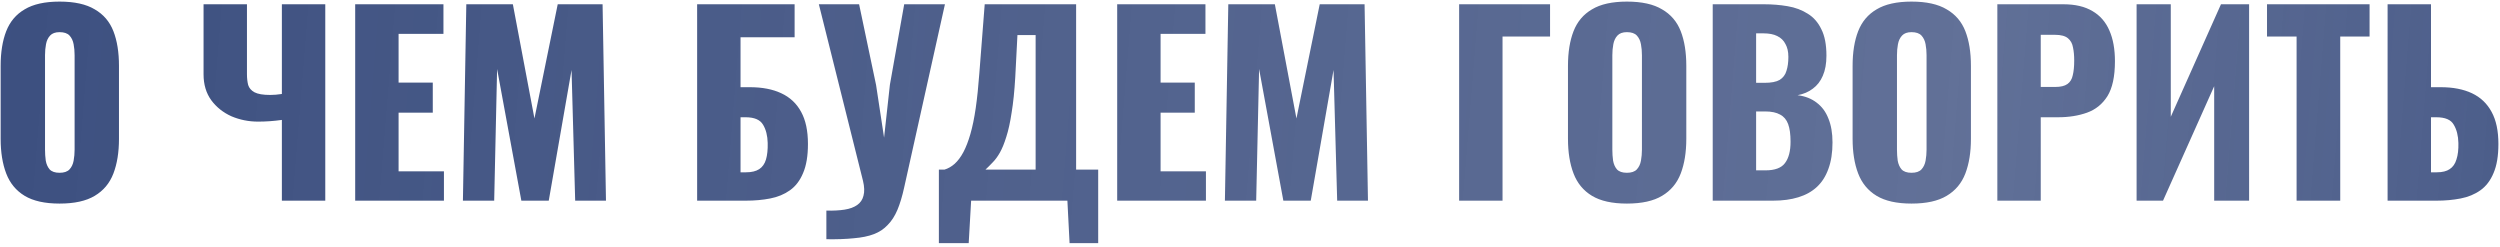 <?xml version="1.0" encoding="UTF-8"?> <svg xmlns="http://www.w3.org/2000/svg" width="598" height="59" viewBox="0 0 598 59" fill="none"> <path d="M14.249 48.696C10.731 48.696 7.947 48.077 5.897 46.84C3.848 45.603 2.379 43.824 1.489 41.504C0.6 39.184 0.155 36.419 0.155 33.21V15.752C0.155 12.504 0.6 9.739 1.489 7.458C2.379 5.177 3.848 3.437 5.897 2.238C7.947 1.001 10.731 0.382 14.249 0.382C17.807 0.382 20.61 1.001 22.66 2.238C24.747 3.437 26.236 5.177 27.125 7.458C28.015 9.739 28.459 12.504 28.459 15.752V33.21C28.459 36.419 28.015 39.184 27.125 41.504C26.236 43.824 24.747 45.603 22.66 46.84C20.61 48.077 17.807 48.696 14.249 48.696ZM14.249 41.33C15.332 41.33 16.125 41.059 16.628 40.518C17.13 39.977 17.459 39.281 17.613 38.43C17.768 37.579 17.846 36.709 17.846 35.82V13.2C17.846 12.272 17.768 11.402 17.613 10.59C17.459 9.739 17.13 9.043 16.628 8.502C16.125 7.961 15.332 7.69 14.249 7.69C13.244 7.69 12.49 7.961 11.988 8.502C11.485 9.043 11.156 9.739 11.002 10.59C10.847 11.402 10.77 12.272 10.77 13.2V35.82C10.77 36.709 10.828 37.579 10.944 38.43C11.098 39.281 11.408 39.977 11.871 40.518C12.374 41.059 13.167 41.33 14.249 41.33ZM67.424 48V28.686C65.49 28.957 63.596 29.092 61.74 29.092C59.497 29.092 57.37 28.667 55.36 27.816C53.388 26.927 51.783 25.651 50.546 23.988C49.308 22.287 48.69 20.218 48.69 17.782V1.02H59.072V17.724C59.072 18.691 59.168 19.561 59.362 20.334C59.594 21.069 60.096 21.649 60.87 22.074C61.682 22.499 62.938 22.712 64.64 22.712C65.065 22.712 65.51 22.693 65.974 22.654C66.438 22.615 66.921 22.557 67.424 22.48V1.02H77.806V48H67.424ZM84.961 48V1.02H106.073V8.096H95.343V19.754H103.521V26.946H95.343V40.982H106.189V48H84.961ZM110.729 48L111.541 1.02H122.677L127.839 28.338L133.407 1.02H144.137L144.949 48H137.583L136.713 16.738L131.261 48H124.707L118.907 16.506L118.211 48H110.729ZM166.755 48V1.02H190.071V8.908H177.137V20.856H179.341C182.318 20.856 184.831 21.339 186.881 22.306C188.969 23.273 190.554 24.761 191.637 26.772C192.719 28.744 193.261 31.296 193.261 34.428C193.261 37.289 192.874 39.609 192.101 41.388C191.366 43.167 190.322 44.539 188.969 45.506C187.615 46.473 186.03 47.13 184.213 47.478C182.434 47.826 180.501 48 178.413 48H166.755ZM177.137 41.214H178.471C179.785 41.214 180.829 40.963 181.603 40.46C182.376 39.957 182.917 39.184 183.227 38.14C183.536 37.096 183.671 35.781 183.633 34.196C183.594 32.456 183.227 31.006 182.531 29.846C181.835 28.647 180.443 28.048 178.355 28.048H177.137V41.214ZM197.667 57.222V50.378C199.329 50.417 200.779 50.339 202.017 50.146C203.254 49.953 204.259 49.585 205.033 49.044C205.806 48.503 206.309 47.768 206.541 46.84C206.811 45.873 206.773 44.675 206.425 43.244L195.869 1.02H205.497L209.557 20.334L211.471 32.92L212.863 20.276L216.285 1.02H226.029L216.285 44.81C215.821 46.937 215.279 48.735 214.661 50.204C214.042 51.673 213.269 52.872 212.341 53.8C211.451 54.767 210.349 55.501 209.035 56.004C207.72 56.507 206.115 56.835 204.221 56.99C202.365 57.183 200.18 57.261 197.667 57.222ZM224.58 58.15V40.576H225.914C226.803 40.305 227.615 39.841 228.35 39.184C229.123 38.488 229.819 37.56 230.438 36.4C231.057 35.24 231.617 33.79 232.12 32.05C232.623 30.31 233.048 28.241 233.396 25.844C233.744 23.408 234.034 20.605 234.266 17.434L235.542 1.02H257.408V40.576H262.686V58.15H255.842L255.32 48H232.294L231.714 58.15H224.58ZM235.716 40.576H247.722V8.386H243.372L242.85 18.478C242.657 21.803 242.367 24.626 241.98 26.946C241.632 29.266 241.207 31.199 240.704 32.746C240.24 34.254 239.737 35.491 239.196 36.458C238.655 37.425 238.075 38.217 237.456 38.836C236.876 39.455 236.296 40.035 235.716 40.576ZM267.231 48V1.02H288.343V8.096H277.613V19.754H285.791V26.946H277.613V40.982H288.459V48H267.231ZM292.998 48L293.81 1.02H304.946L310.108 28.338L315.676 1.02H326.406L327.218 48H319.852L318.982 16.738L313.53 48H306.976L301.176 16.506L300.48 48H292.998ZM349.024 48V1.02H370.774V8.734H359.406V48H349.024ZM389.154 48.696C385.635 48.696 382.851 48.077 380.802 46.84C378.752 45.603 377.283 43.824 376.394 41.504C375.504 39.184 375.06 36.419 375.06 33.21V15.752C375.06 12.504 375.504 9.739 376.394 7.458C377.283 5.177 378.752 3.437 380.802 2.238C382.851 1.001 385.635 0.382 389.154 0.382C392.711 0.382 395.514 1.001 397.564 2.238C399.652 3.437 401.14 5.177 402.03 7.458C402.919 9.739 403.364 12.504 403.364 15.752V33.21C403.364 36.419 402.919 39.184 402.03 41.504C401.14 43.824 399.652 45.603 397.564 46.84C395.514 48.077 392.711 48.696 389.154 48.696ZM389.154 41.33C390.236 41.33 391.029 41.059 391.532 40.518C392.034 39.977 392.363 39.281 392.518 38.43C392.672 37.579 392.75 36.709 392.75 35.82V13.2C392.75 12.272 392.672 11.402 392.518 10.59C392.363 9.739 392.034 9.043 391.532 8.502C391.029 7.961 390.236 7.69 389.154 7.69C388.148 7.69 387.394 7.961 386.892 8.502C386.389 9.043 386.06 9.739 385.906 10.59C385.751 11.402 385.674 12.272 385.674 13.2V35.82C385.674 36.709 385.732 37.579 385.848 38.43C386.002 39.281 386.312 39.977 386.776 40.518C387.278 41.059 388.071 41.33 389.154 41.33ZM409.682 48V1.02H421.92C423.931 1.02 425.825 1.175 427.604 1.484C429.421 1.793 431.026 2.393 432.418 3.282C433.81 4.133 434.893 5.37 435.666 6.994C436.478 8.579 436.884 10.687 436.884 13.316C436.884 15.211 436.594 16.815 436.014 18.13C435.473 19.406 434.68 20.431 433.636 21.204C432.631 21.977 431.413 22.499 429.982 22.77C431.799 23.002 433.327 23.601 434.564 24.568C435.801 25.496 436.729 26.753 437.348 28.338C438.005 29.923 438.334 31.837 438.334 34.08C438.334 36.516 438.005 38.623 437.348 40.402C436.729 42.142 435.821 43.573 434.622 44.694C433.423 45.815 431.935 46.647 430.156 47.188C428.416 47.729 426.405 48 424.124 48H409.682ZM420.064 40.75H422.268C424.549 40.75 426.115 40.17 426.966 39.01C427.855 37.85 428.3 36.149 428.3 33.906C428.3 32.127 428.107 30.716 427.72 29.672C427.333 28.628 426.695 27.874 425.806 27.41C424.917 26.907 423.718 26.656 422.21 26.656H420.064V40.75ZM420.064 19.812H422.094C423.679 19.812 424.878 19.58 425.69 19.116C426.502 18.613 427.043 17.898 427.314 16.97C427.623 16.042 427.778 14.921 427.778 13.606C427.778 12.369 427.546 11.344 427.082 10.532C426.657 9.681 425.999 9.043 425.11 8.618C424.259 8.193 423.177 7.98 421.862 7.98H420.064V19.812ZM457.236 48.696C453.717 48.696 450.933 48.077 448.884 46.84C446.834 45.603 445.365 43.824 444.476 41.504C443.586 39.184 443.142 36.419 443.142 33.21V15.752C443.142 12.504 443.586 9.739 444.476 7.458C445.365 5.177 446.834 3.437 448.884 2.238C450.933 1.001 453.717 0.382 457.236 0.382C460.793 0.382 463.596 1.001 465.646 2.238C467.734 3.437 469.222 5.177 470.112 7.458C471.001 9.739 471.446 12.504 471.446 15.752V33.21C471.446 36.419 471.001 39.184 470.112 41.504C469.222 43.824 467.734 45.603 465.646 46.84C463.596 48.077 460.793 48.696 457.236 48.696ZM457.236 41.33C458.318 41.33 459.111 41.059 459.614 40.518C460.116 39.977 460.445 39.281 460.6 38.43C460.754 37.579 460.832 36.709 460.832 35.82V13.2C460.832 12.272 460.754 11.402 460.6 10.59C460.445 9.739 460.116 9.043 459.614 8.502C459.111 7.961 458.318 7.69 457.236 7.69C456.23 7.69 455.476 7.961 454.974 8.502C454.471 9.043 454.142 9.739 453.988 10.59C453.833 11.402 453.756 12.272 453.756 13.2V35.82C453.756 36.709 453.814 37.579 453.93 38.43C454.084 39.281 454.394 39.977 454.858 40.518C455.36 41.059 456.153 41.33 457.236 41.33ZM477.764 48V1.02H493.54C496.363 1.02 498.683 1.561 500.5 2.644C502.318 3.688 503.671 5.235 504.56 7.284C505.45 9.295 505.894 11.75 505.894 14.65C505.894 18.285 505.295 21.069 504.096 23.002C502.898 24.897 501.274 26.211 499.224 26.946C497.175 27.681 494.874 28.048 492.322 28.048H488.146V48H477.764ZM488.146 20.798H491.626C492.902 20.798 493.869 20.566 494.526 20.102C495.184 19.638 495.609 18.942 495.802 18.014C496.034 17.086 496.15 15.907 496.15 14.476C496.15 13.277 496.054 12.233 495.86 11.344C495.706 10.416 495.3 9.681 494.642 9.14C493.985 8.599 492.96 8.328 491.568 8.328H488.146V20.798ZM511.073 48V1.02H519.251V27.932L531.257 1.02H537.985V48H529.633V20.624L517.395 48H511.073ZM549.344 48V8.734H542.268V1.02H566.802V8.734H559.784V48H549.344ZM571.112 48V1.02H581.494V20.856H583.814C586.753 20.856 589.247 21.339 591.296 22.306C593.345 23.273 594.911 24.761 595.994 26.772C597.077 28.744 597.618 31.296 597.618 34.428C597.618 37.289 597.231 39.609 596.458 41.388C595.723 43.167 594.679 44.539 593.326 45.506C591.973 46.473 590.387 47.13 588.57 47.478C586.791 47.826 584.877 48 582.828 48H571.112ZM581.494 41.214H582.886C584.201 41.214 585.225 40.963 585.96 40.46C586.733 39.957 587.275 39.184 587.584 38.14C587.932 37.096 588.087 35.781 588.048 34.196C588.009 32.456 587.642 31.006 586.946 29.846C586.289 28.647 584.897 28.048 582.77 28.048H581.494V41.214Z" fill="url(#paint0_linear_330_241)"></path> <defs> <linearGradient id="paint0_linear_330_241" x1="-140.85" y1="27" x2="759.351" y2="99.991" gradientUnits="userSpaceOnUse"> <stop stop-color="#324679"></stop> <stop offset="0.671" stop-color="#324679" stop-opacity="0.77"></stop> <stop offset="1" stop-color="#324679"></stop> </linearGradient> </defs> </svg> 
